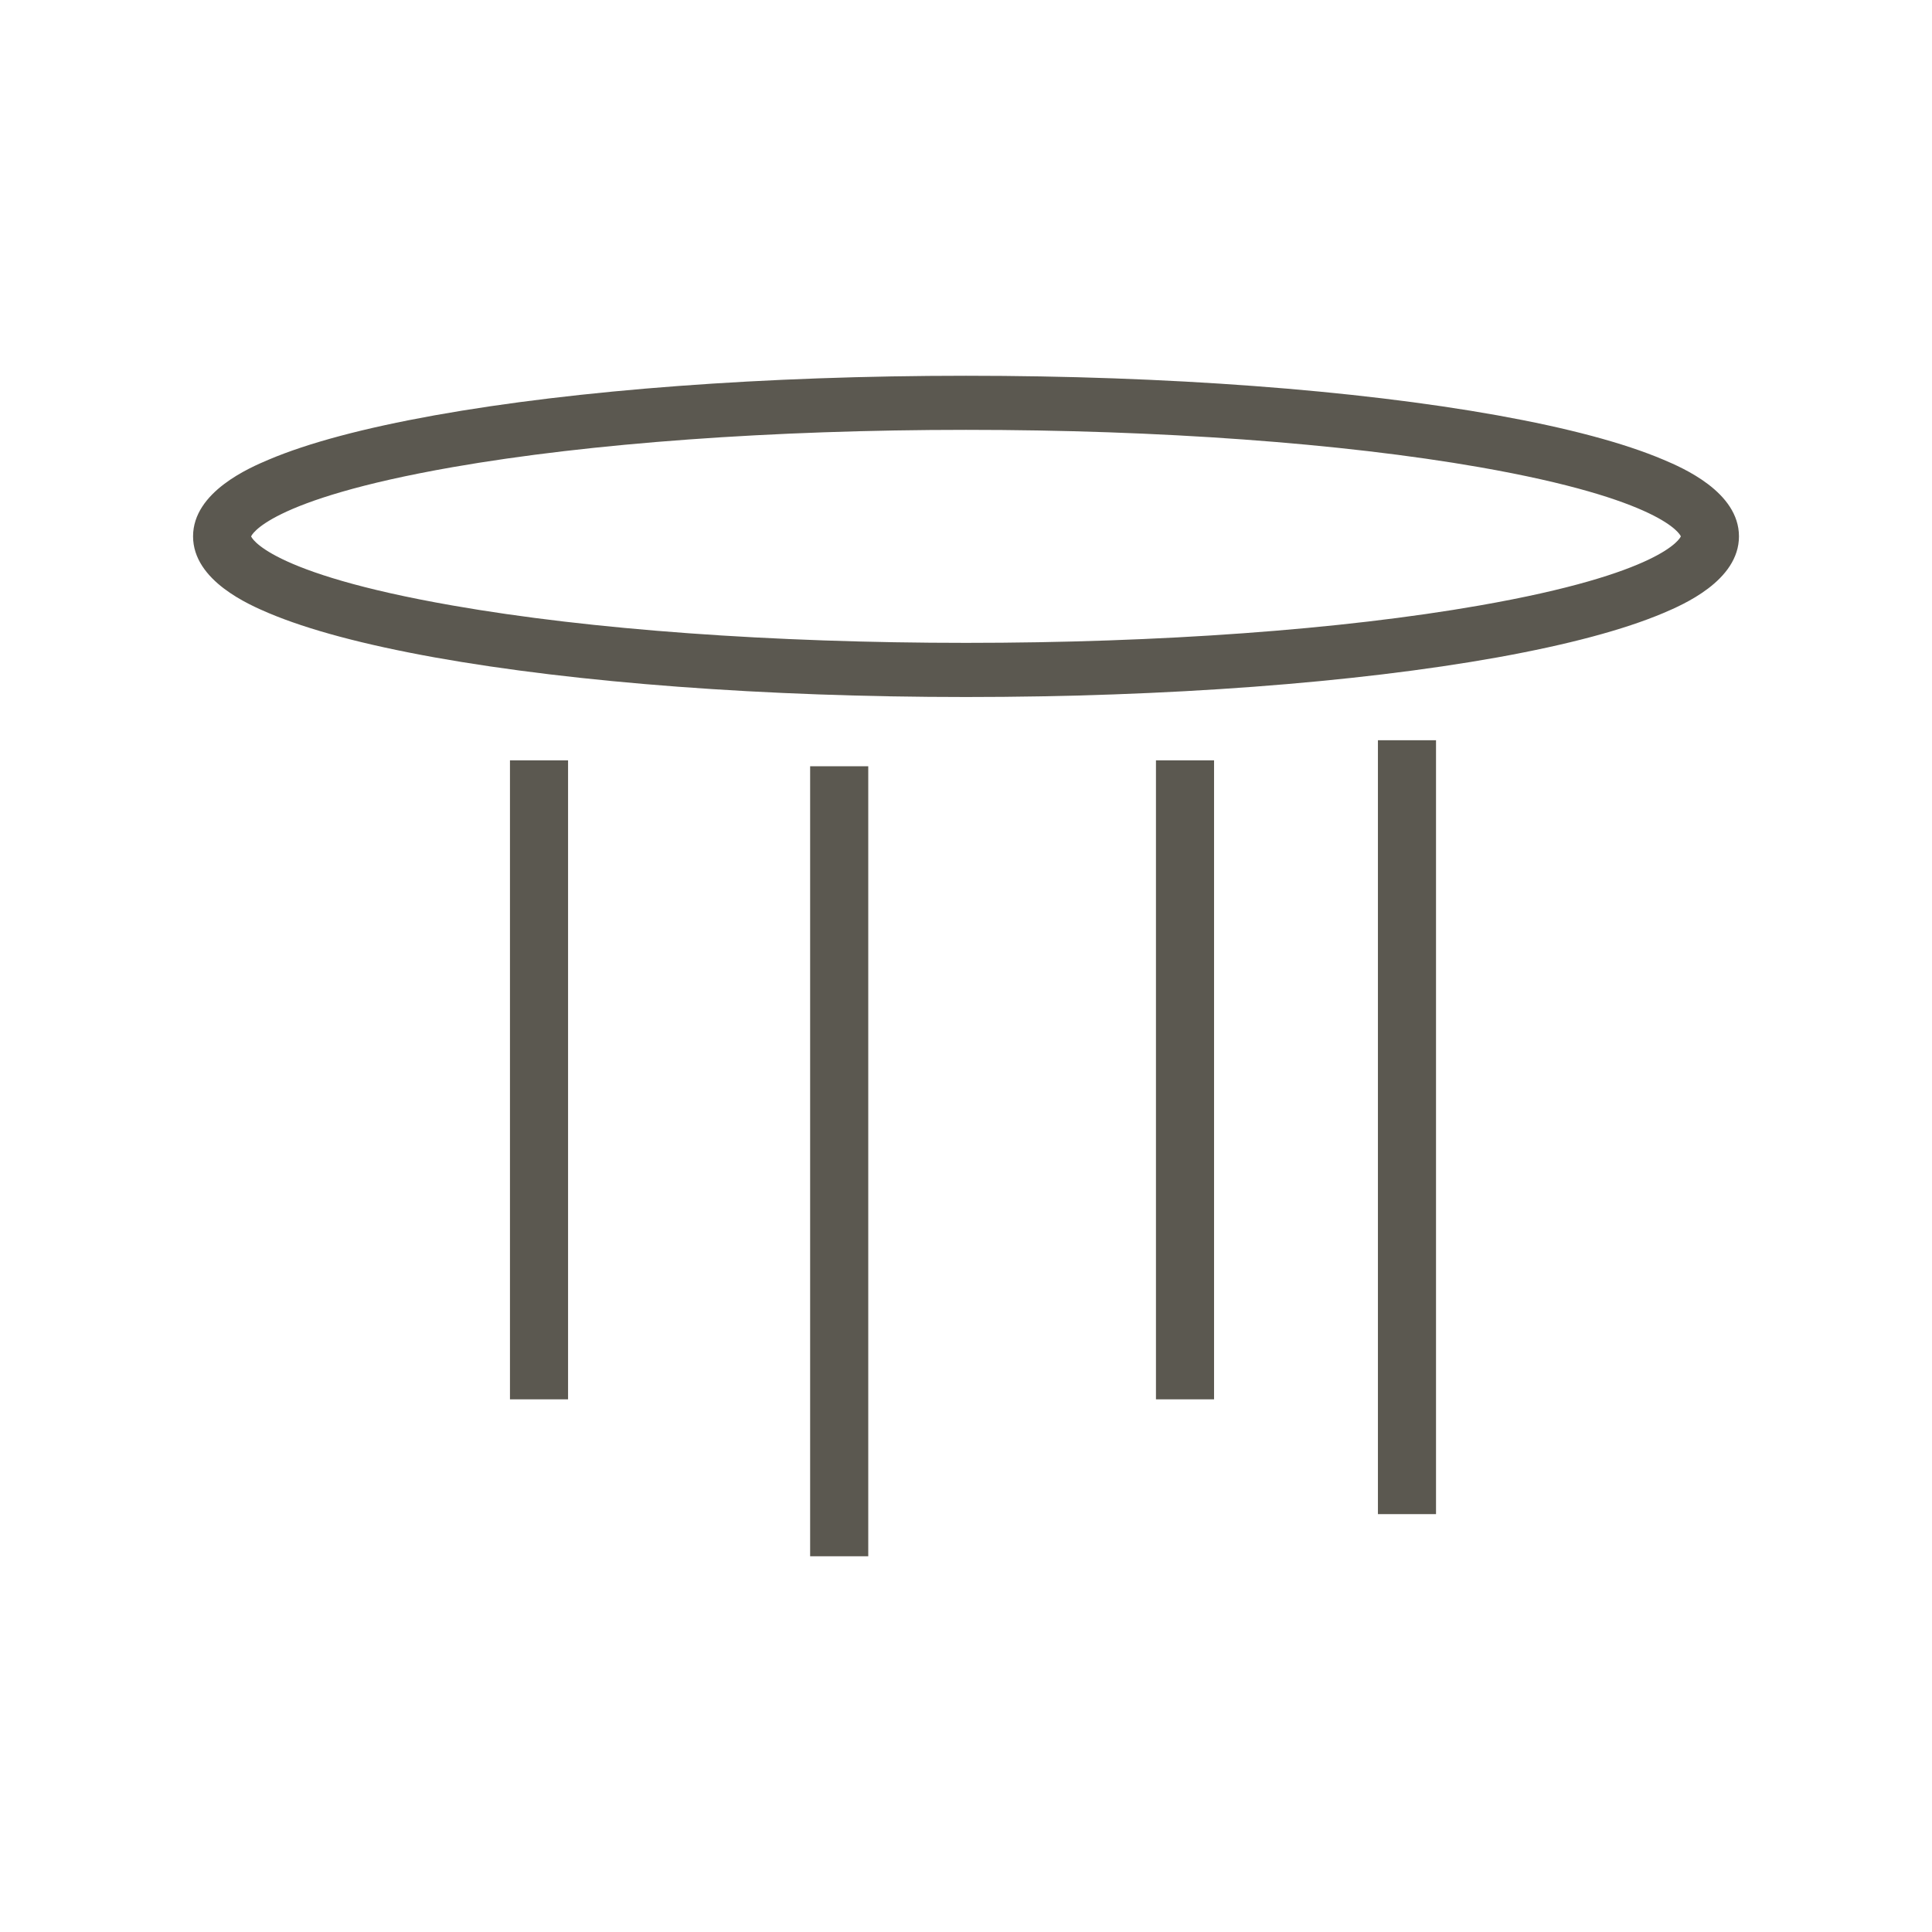 <?xml version="1.0" encoding="utf-8"?>
<!-- Generator: Adobe Illustrator 16.0.0, SVG Export Plug-In . SVG Version: 6.00 Build 0)  -->
<!DOCTYPE svg PUBLIC "-//W3C//DTD SVG 1.1//EN" "http://www.w3.org/Graphics/SVG/1.1/DTD/svg11.dtd">
<svg version="1.1" xmlns="http://www.w3.org/2000/svg" xmlns:xlink="http://www.w3.org/1999/xlink" x="0px" y="0px" width="71px"
	 height="71px" viewBox="0 0 71 71" enable-background="new 0 0 71 71" xml:space="preserve">
<g id="Capa_1">
	<g>
		<path fill="#5B5850" d="M35.5,25.615c-7.368,0-14.305-0.52-19.533-1.457c-2.593-0.467-4.646-1.016-6.1-1.631
			c-0.686-0.293-2.772-1.178-2.772-2.816c0-1.637,2.086-2.525,2.772-2.816c1.454-0.617,3.506-1.164,6.1-1.631
			c5.228-0.938,12.166-1.455,19.533-1.455c7.368,0,14.306,0.518,19.534,1.455c2.592,0.467,4.645,1.014,6.099,1.631
			c0.686,0.291,2.773,1.18,2.773,2.816c0,1.639-2.087,2.523-2.773,2.816c-1.455,0.615-3.507,1.164-6.099,1.631
			C49.805,25.096,42.868,25.615,35.5,25.615z M35.5,15.797c-7.097,0-13.798,0.486-18.867,1.371
			c-6.886,1.205-7.401,2.531-7.404,2.545c0.002,0.008,0.518,1.338,7.404,2.539c5.069,0.889,11.77,1.373,18.867,1.373
			s13.798-0.484,18.867-1.373c6.736-1.176,7.376-2.473,7.403-2.541c-0.027-0.068-0.667-1.363-7.403-2.543
			C49.297,16.283,42.597,15.797,35.5,15.797z M18.741,27.941h2.135v23.484h-2.135V27.941z M29.772,28.16h2.136v29.031h-2.136V28.16z
			 M42.481,27.941h2.135v23.484h-2.135V27.941z M50.638,27.203h2.135v28.441h-2.135V27.203z"/>
	</g>
</g>
<g id="comentarios">
</g>
</svg>
